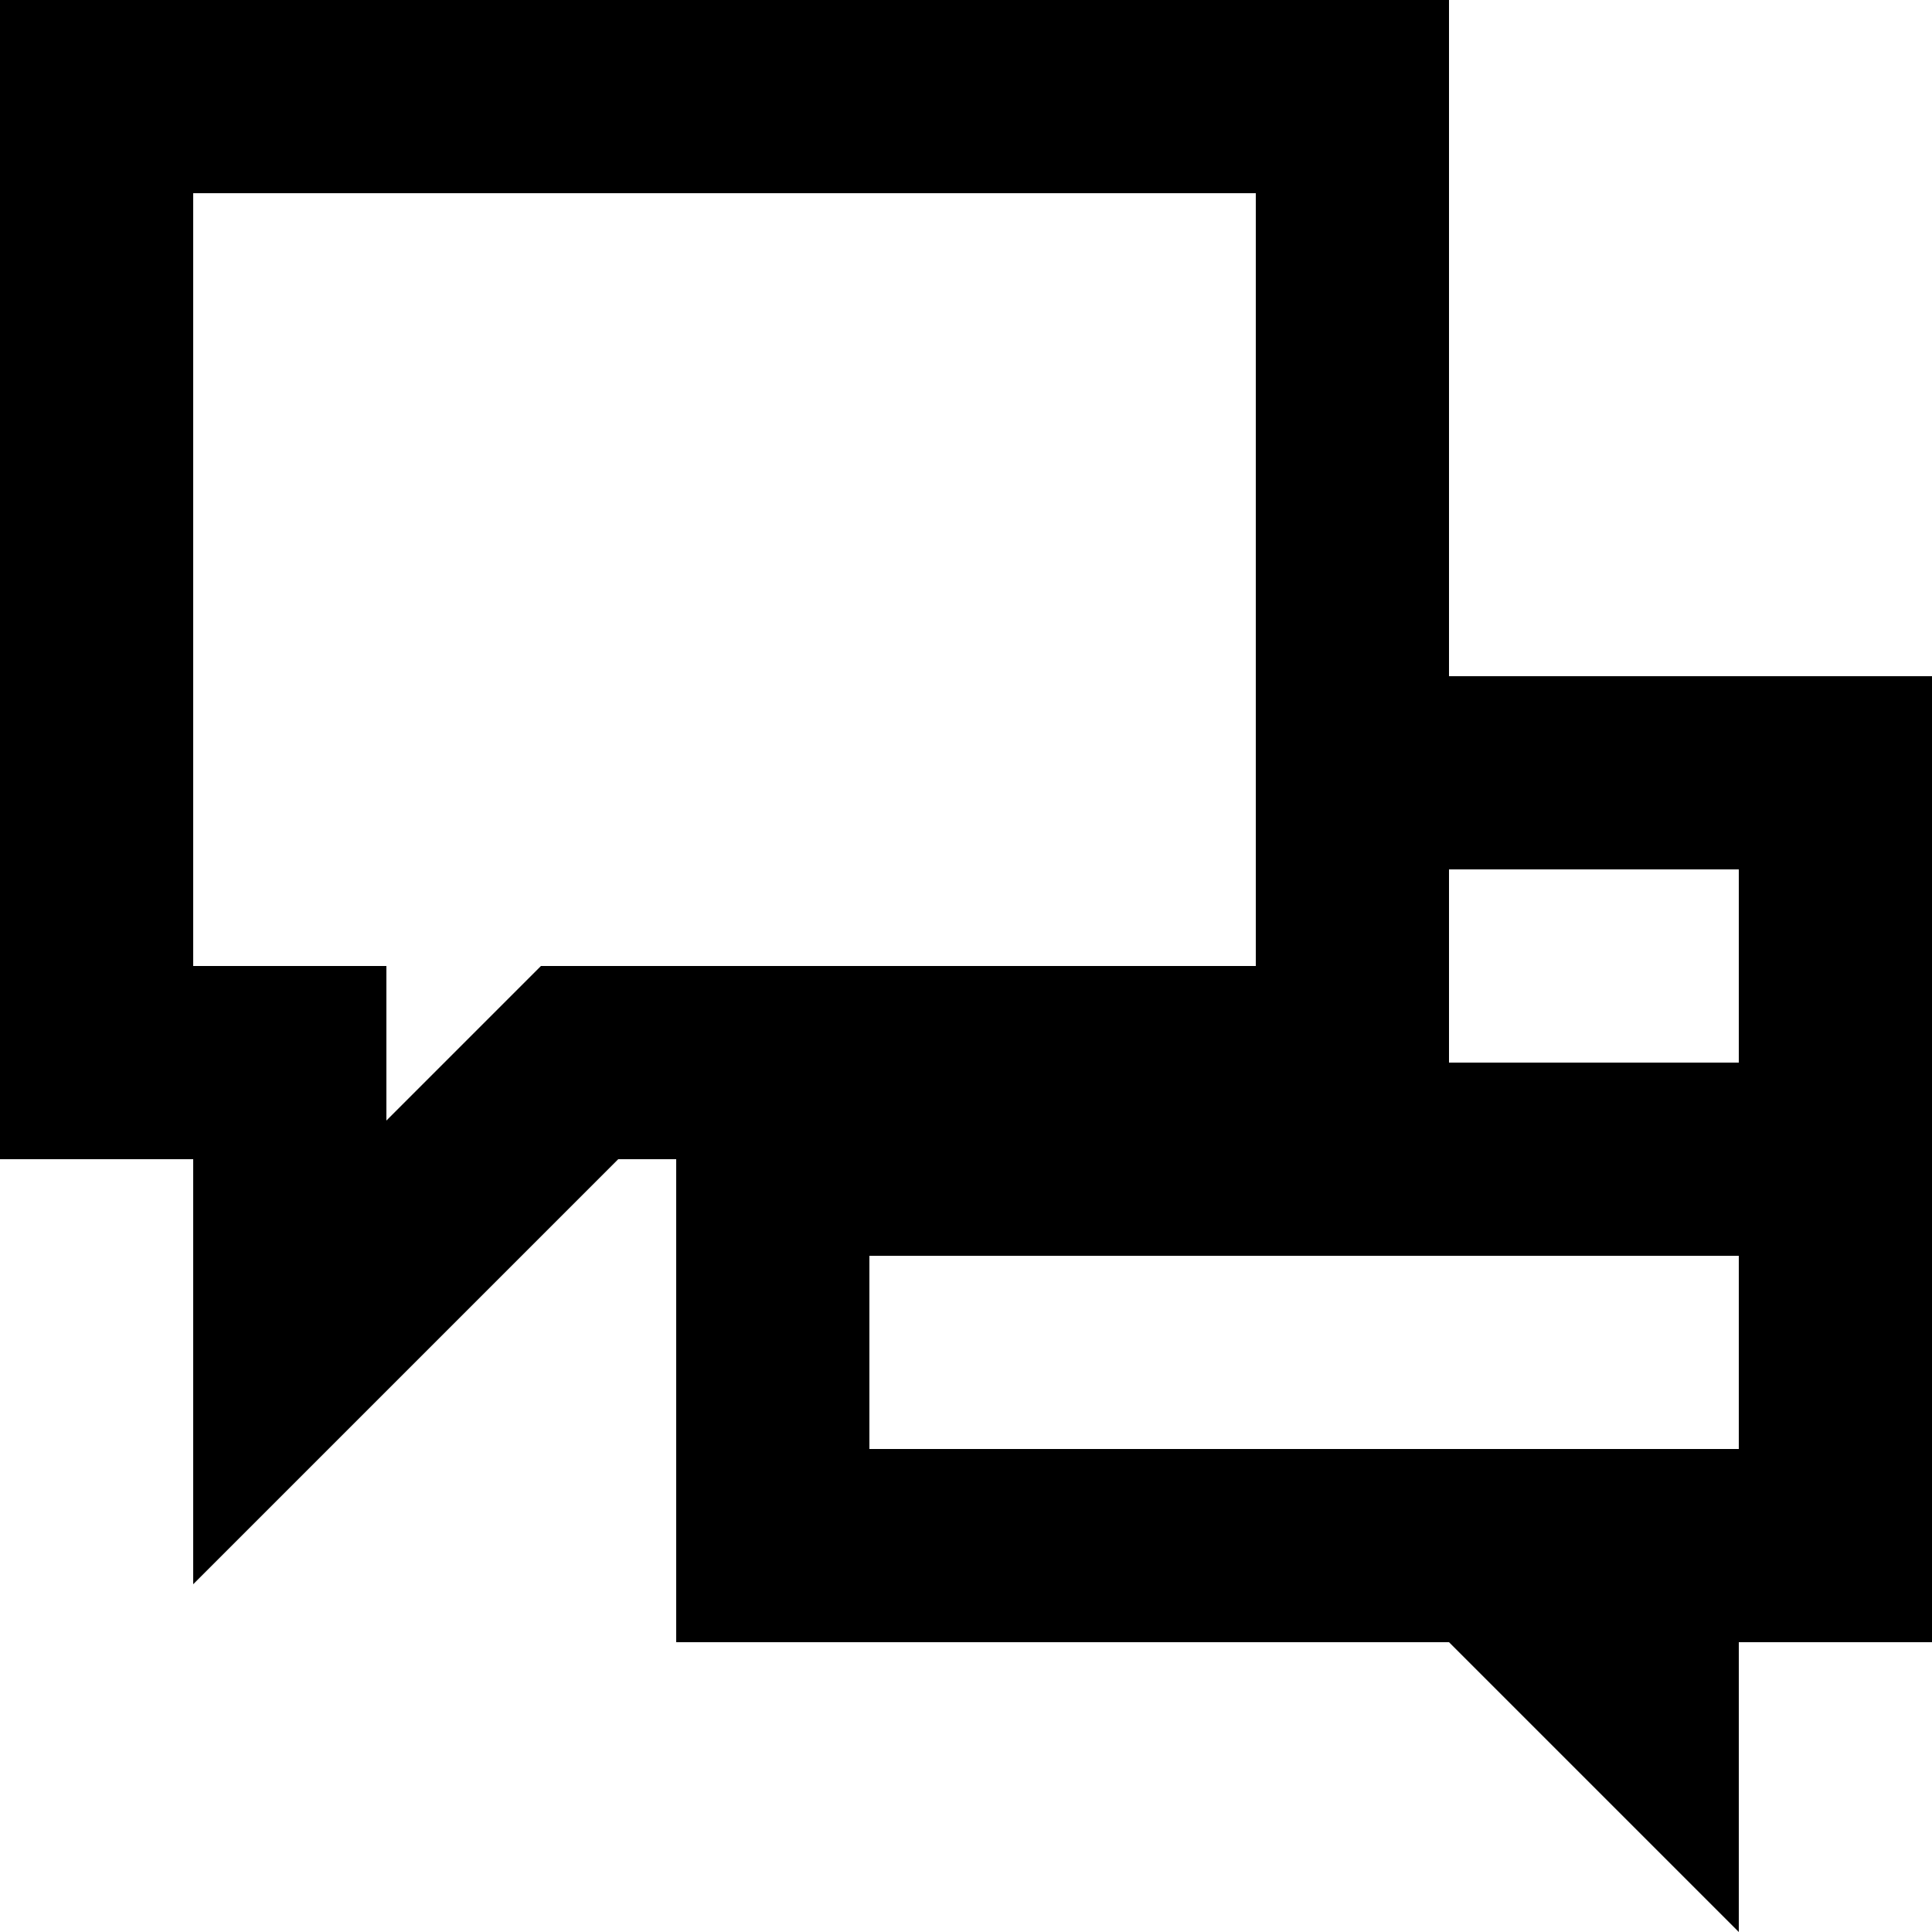 <?xml version="1.0" encoding="UTF-8" standalone="no"?><!-- icon666.com - MILLIONS OF FREE VECTOR ICONS --><svg width="1024" height="1024" version="1.1" id="Capa_1" xmlns="http://www.w3.org/2000/svg" xmlns:xlink="http://www.w3.org/1999/xlink" x="0px" y="0px" viewBox="0 0 512 512" style="enable-background:new 0 0 512 512;" xml:space="preserve"><g><g><path d="M384,179.2V0H0v307.2h51.2v112.64L163.84,307.2h15.36v128H384l76.8,76.8v-76.8H512v-256H384z M143.36,256l-40.96,40.96 V256H51.2V51.2h281.6V256H143.36z M460.8,384H230.4v-51.2h230.4V384z M460.8,281.6H384v-51.2h76.8V281.6z"/></g></g></svg>